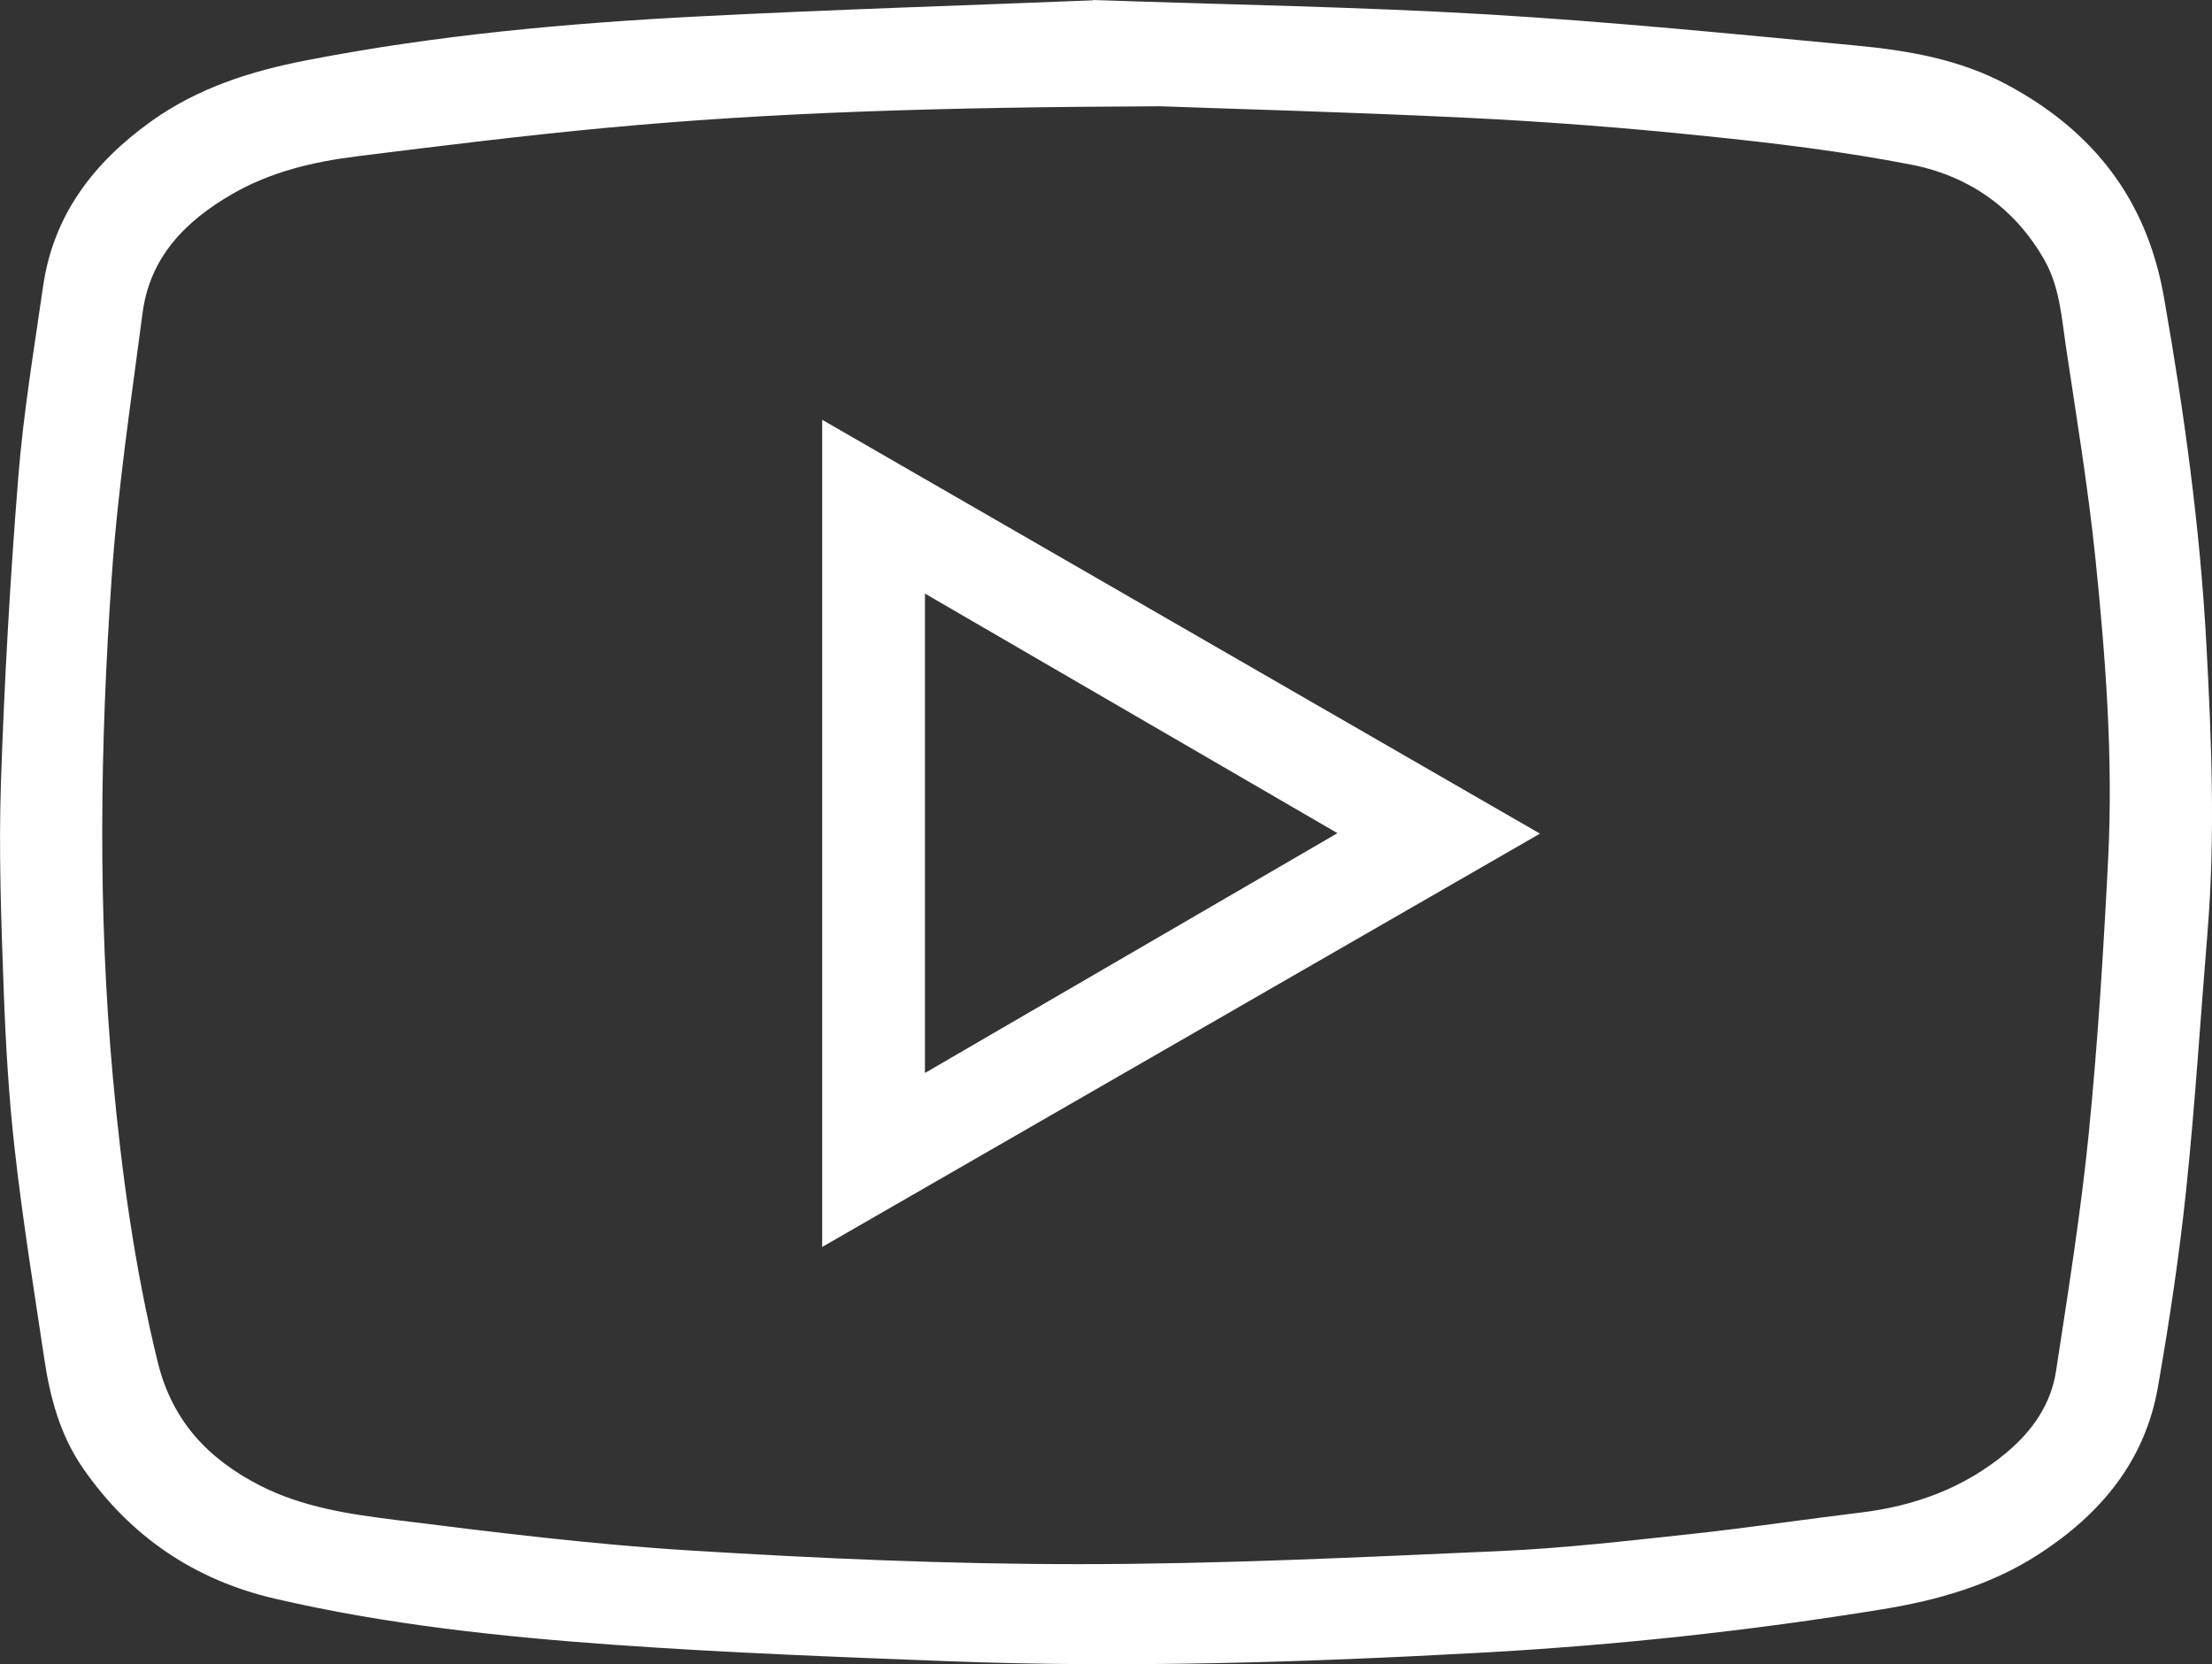 <svg width="101" height="76" viewBox="0 0 101 76" fill="none" xmlns="http://www.w3.org/2000/svg">
<rect x="0" y="0" width="101" height="76" fill="#333333" stroke="none"/>
<g clip-path="url(#clip0_1816_4322)">
<path d="M49.907 0C56.283 0.219 62.104 0.314 67.906 0.657C73.515 0.99 79.11 1.546 84.705 2.075C87.114 2.303 89.491 2.703 91.679 3.888C95.566 5.986 98.017 9.088 98.803 13.561C99.725 18.81 100.455 24.082 100.742 29.402C100.977 33.775 101.156 38.157 100.798 42.539C100.473 46.489 100.229 50.448 99.815 54.392C99.499 57.39 99.048 60.378 98.53 63.348C97.937 66.75 95.89 69.167 93.081 70.985C90.907 72.393 88.484 73.078 85.957 73.492C79.905 74.477 73.816 75.134 67.699 75.472C59.587 75.919 51.47 76.176 43.348 75.867C38.238 75.672 33.123 75.477 28.027 75.115C22.837 74.744 17.651 74.192 12.564 73.012C8.903 72.165 5.958 70.185 3.788 67.05C2.739 65.532 2.283 63.814 2.019 62.03C1.544 58.87 1.036 55.715 0.678 52.546C0.396 50.077 0.255 47.588 0.165 45.109C0.052 41.992 -0.061 38.871 0.043 35.754C0.198 31.1 0.462 26.451 0.833 21.812C1.064 18.891 1.549 15.983 1.967 13.081C2.438 9.802 4.287 7.418 6.885 5.553C9.026 4.016 11.449 3.245 14.014 2.75C19.91 1.604 25.872 1.061 31.857 0.752C38.054 0.433 44.261 0.243 49.912 0.014L49.907 0ZM52.971 4.853C42.76 4.896 35.231 5.134 27.721 5.834C23.895 6.191 20.084 6.666 16.272 7.142C14.291 7.39 12.362 7.846 10.597 8.865C8.466 10.097 6.842 11.739 6.508 14.303C5.981 18.329 5.374 22.355 5.097 26.404C4.569 34.013 4.461 41.631 5.158 49.244C5.558 53.607 6.155 57.928 7.2 62.196C7.859 64.899 9.51 66.631 11.868 67.84C13.821 68.839 15.962 69.153 18.079 69.415C22.549 69.976 27.029 70.533 31.523 70.809C37.443 71.175 43.381 71.437 49.315 71.432C55.695 71.432 62.076 71.118 68.452 70.837C71.374 70.709 74.287 70.371 77.2 70.057C79.778 69.781 82.348 69.391 84.921 69.081C87.401 68.786 89.66 67.968 91.603 66.35C92.789 65.36 93.65 64.142 93.881 62.6C94.431 58.994 95.01 55.387 95.373 51.761C95.787 47.602 96.046 43.425 96.257 39.247C96.493 34.645 96.144 30.049 95.674 25.476C95.34 22.245 94.808 19.029 94.328 15.812C94.13 14.475 94.041 13.095 93.349 11.877C91.994 9.483 89.876 8.032 87.284 7.523C84.169 6.914 81.002 6.533 77.844 6.21C74.254 5.838 70.65 5.558 67.045 5.382C61.469 5.11 55.888 4.963 52.975 4.853H52.971Z" fill="white"/>
<path d="M37.541 19.171C48.449 25.461 59.29 31.714 70.315 38.071C59.337 44.395 48.472 50.652 37.541 56.947V19.171ZM61.064 38.047C54.712 34.355 48.491 30.743 42.233 27.108V49.001C48.51 45.351 54.721 41.74 61.064 38.052V38.047Z" fill="white"/>
</g>
<defs>
<clipPath id="clip0_1816_4322">
<rect width="101" height="76" fill="white"/>
</clipPath>
</defs>
</svg>
